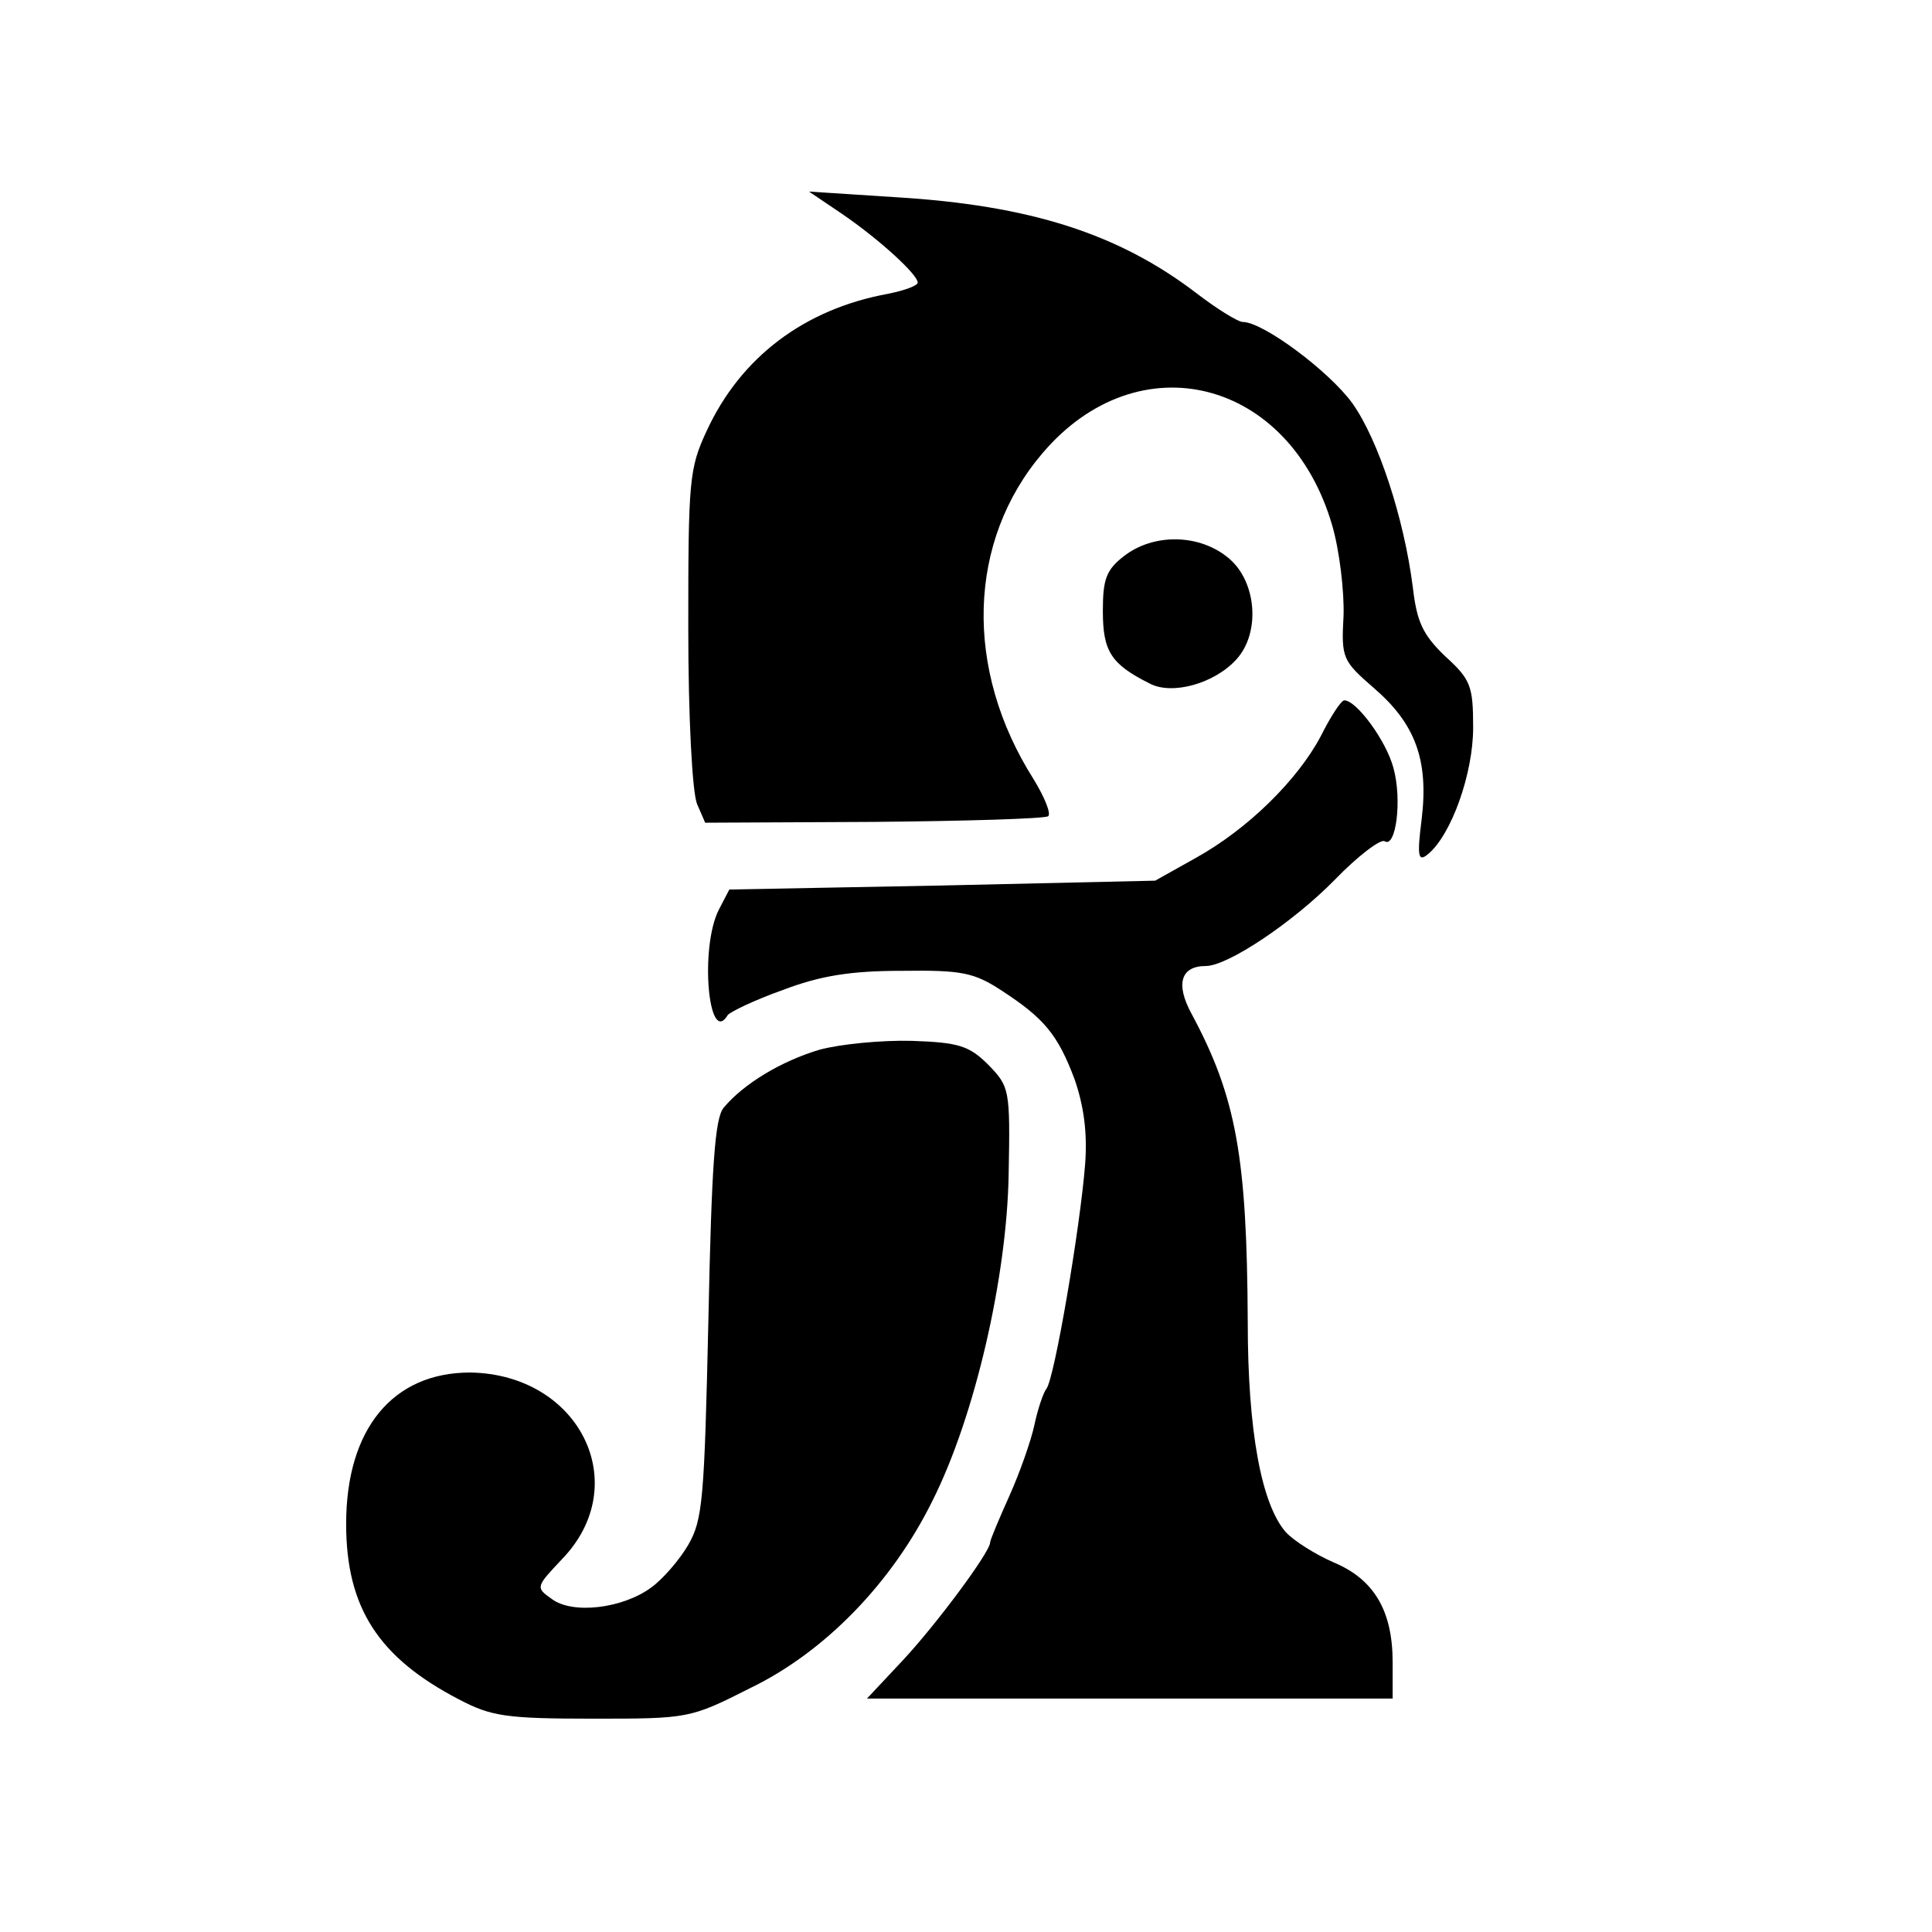 <?xml version="1.0" standalone="no"?>
<!DOCTYPE svg PUBLIC "-//W3C//DTD SVG 20010904//EN"
 "http://www.w3.org/TR/2001/REC-SVG-20010904/DTD/svg10.dtd">
<svg version="1.0" xmlns="http://www.w3.org/2000/svg"
 width="240pt" height="240pt" viewBox="0 0 240 240"
 preserveAspectRatio="xMidYMid meet">
<g transform="translate(0,240) scale(0.1,-0.1)"
fill="#000000" stroke="none">
<path d="M1045 2135 c47 -32 95 -76 95 -86 0 -4 -17 -10 -37 -14 -104 -19
-183 -79 -225 -170 -22 -47 -23 -62 -23 -245 0 -112 5 -205 11 -219 l10 -23
209 1 c115 1 212 4 217 7 4 3 -4 23 -18 46 -87 137 -82 296 11 405 119 140
307 93 360 -90 9 -31 15 -82 14 -112 -3 -53 -1 -56 38 -90 51 -44 68 -89 59
-163 -6 -47 -4 -53 8 -43 29 24 56 100 56 157 0 52 -3 60 -35 89 -28 27 -35
43 -40 86 -11 86 -43 183 -75 228 -29 40 -111 101 -136 101 -6 0 -32 16 -58
36 -97 74 -207 109 -373 119 l-108 7 40 -27z"/>
<path d="M1396 1709 c-22 -17 -26 -29 -26 -68 0 -50 10 -66 58 -90 28 -15 81
0 108 30 30 33 25 96 -9 125 -36 31 -94 32 -131 3z"/>
<path d="M1641 1486 c-29 -55 -91 -116 -156 -152 l-50 -28 -265 -6 -264 -5
-13 -25 c-24 -47 -13 -171 11 -131 3 4 34 19 68 31 47 18 85 24 148 24 75 1
90 -2 125 -25 52 -34 69 -54 90 -110 11 -32 16 -65 13 -105 -6 -78 -38 -266
-48 -279 -4 -5 -11 -26 -15 -45 -4 -19 -18 -59 -31 -88 -13 -29 -24 -55 -24
-58 0 -12 -67 -102 -108 -146 l-45 -48 327 0 326 0 0 45 c0 64 -23 103 -73
124 -23 10 -50 27 -60 38 -30 35 -47 125 -47 261 -1 204 -14 279 -70 383 -20
37 -13 59 18 59 27 0 108 54 160 107 29 30 57 51 62 48 14 -9 22 51 11 91 -9
34 -46 84 -61 84 -4 0 -17 -20 -29 -44z"/>
<path d="M1018 1096 c-47 -14 -94 -42 -119 -72 -11 -13 -15 -72 -19 -263 -5
-223 -7 -249 -25 -280 -11 -19 -32 -43 -46 -53 -35 -26 -98 -34 -124 -14 -20
14 -19 15 13 49 90 93 22 230 -114 232 -96 0 -154 -70 -154 -188 0 -104 40
-166 140 -218 40 -21 58 -24 166 -24 119 0 121 0 196 38 93 45 176 131 226
232 53 105 93 279 95 407 2 105 1 108 -25 135 -24 24 -37 28 -95 30 -38 1 -89
-4 -115 -11z"/>
</g>
</svg>

